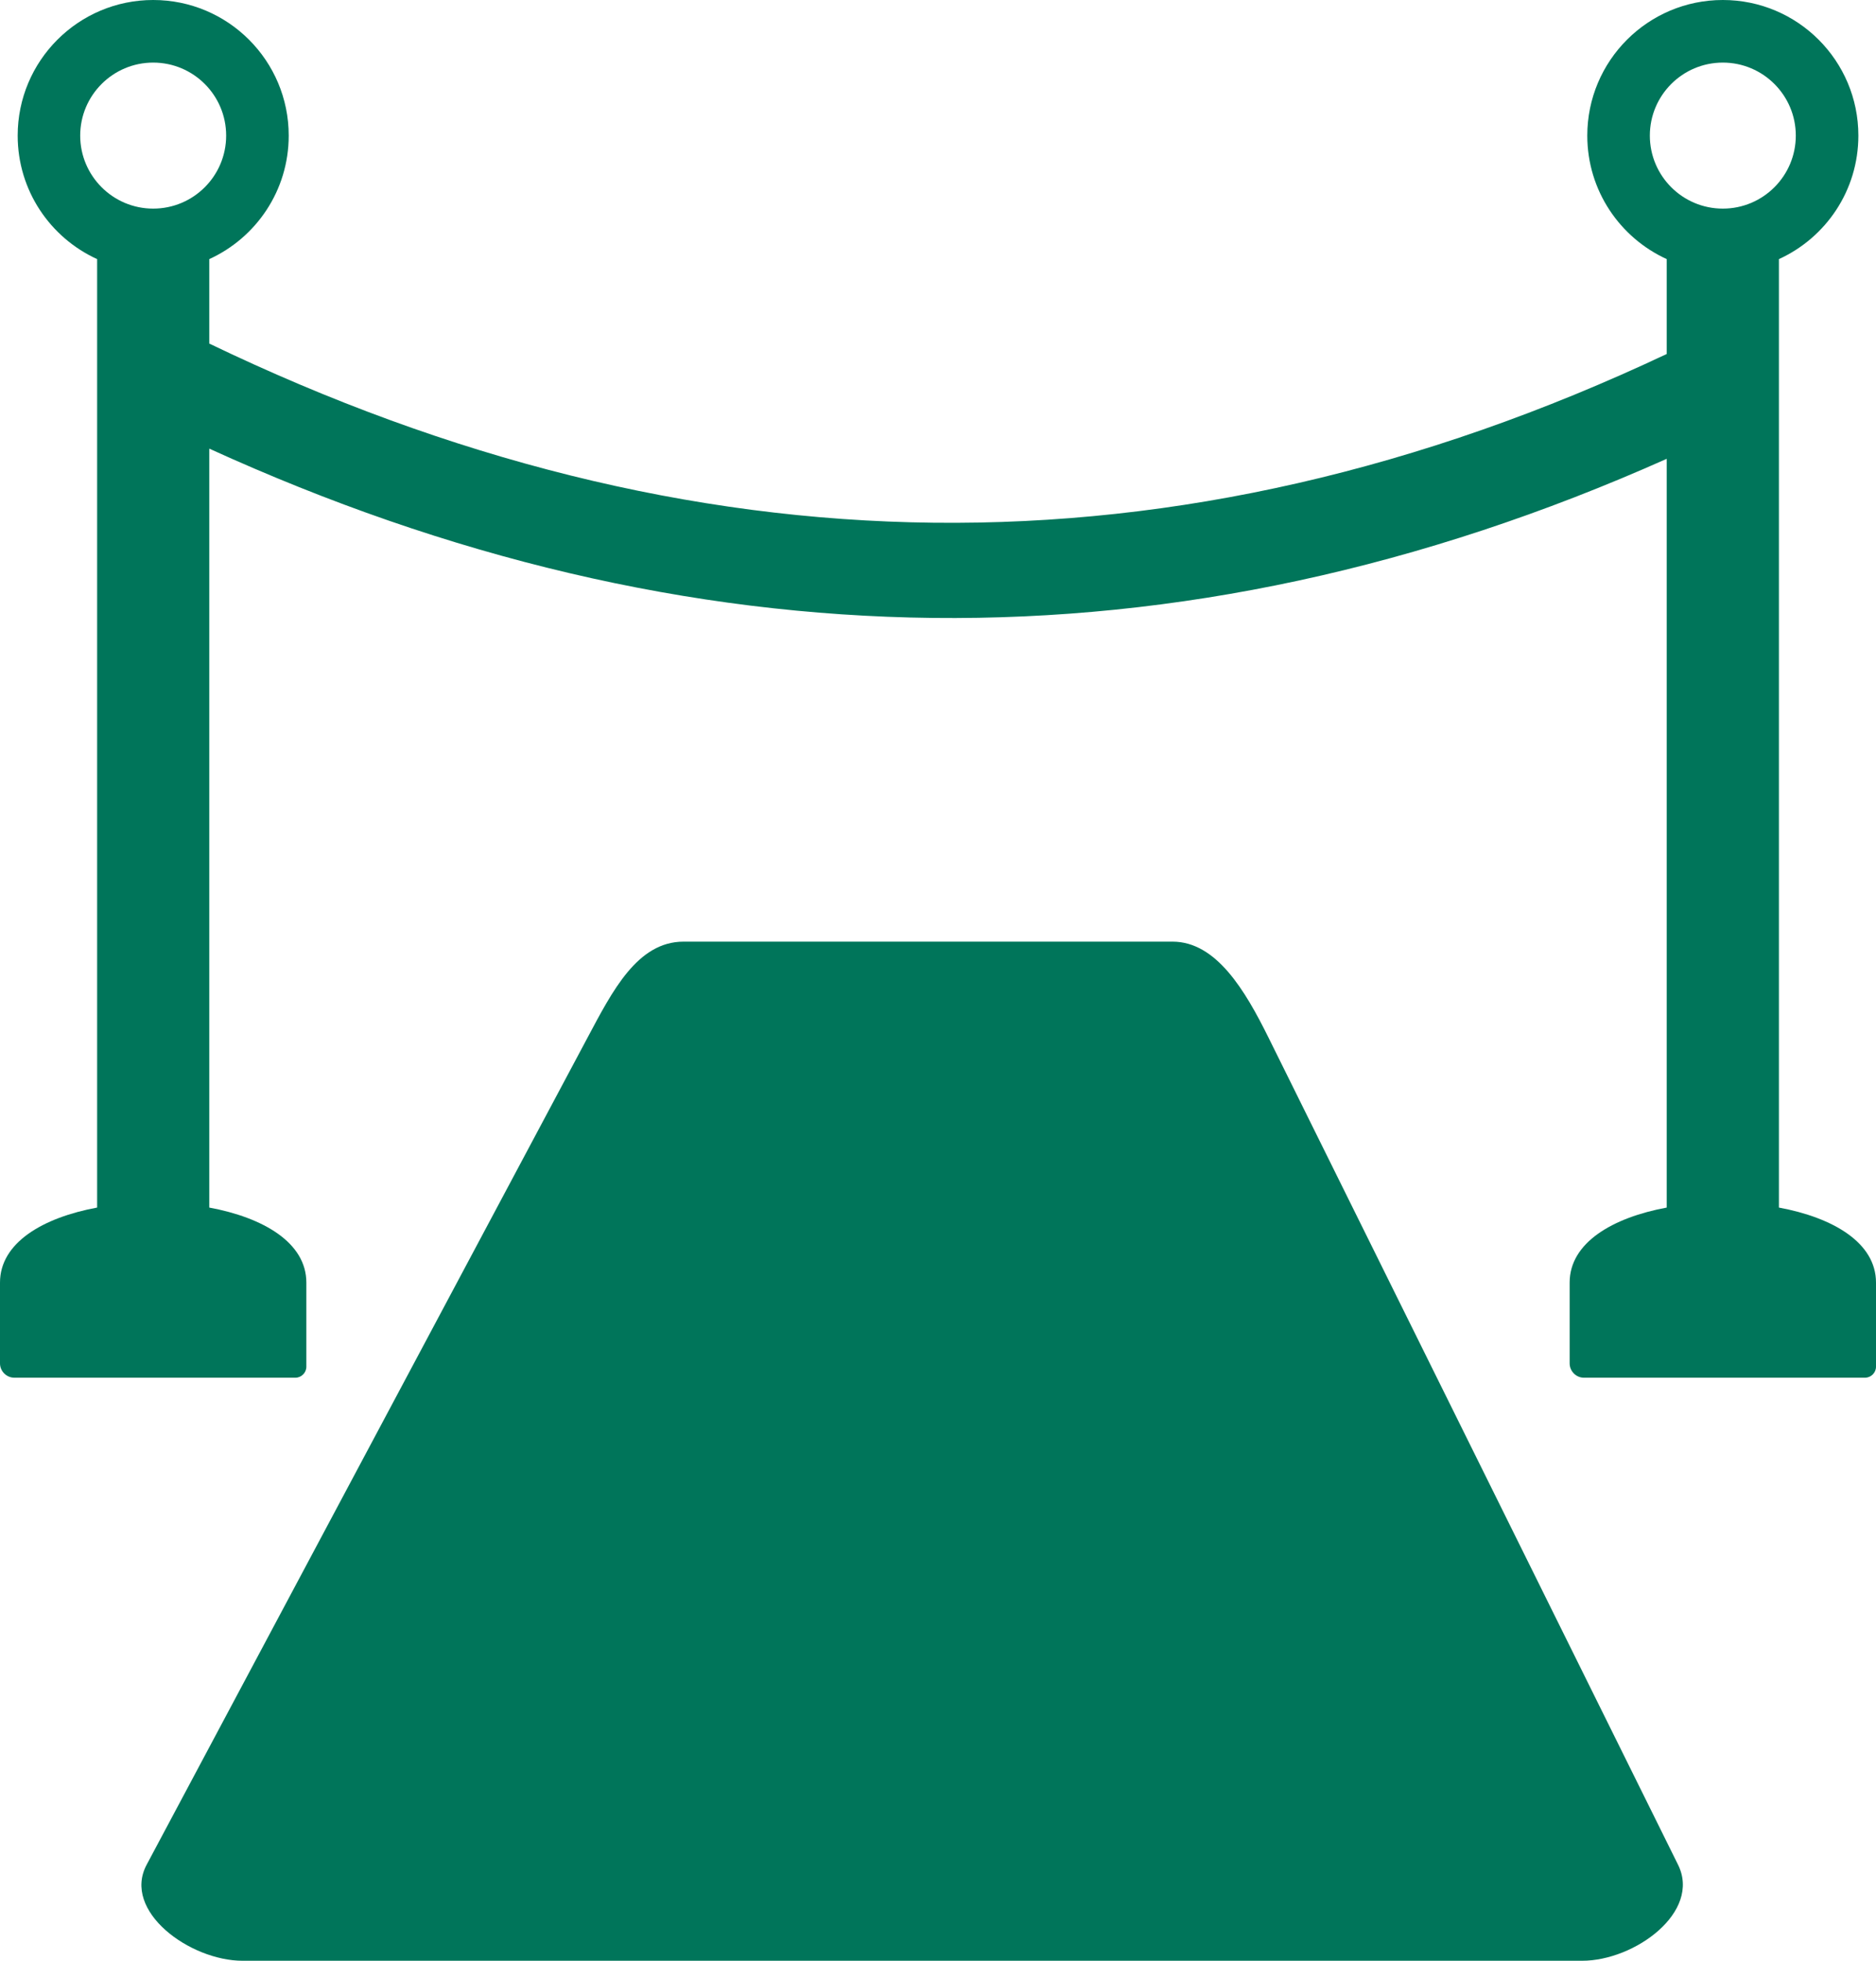 <?xml version="1.0" encoding="UTF-8"?> <svg xmlns="http://www.w3.org/2000/svg" viewBox="0 0 40.00 41.79" data-guides="{&quot;vertical&quot;:[],&quot;horizontal&quot;:[]}"><path fill="#00755a" stroke="none" fill-opacity="1" stroke-width="1" stroke-opacity="1" clip-rule="evenodd" fill-rule="evenodd" text-rendering="geometricprecision" id="tSvge8fd807cd" title="Path 9" d="M37.93 5.522C37.93 12.259 37.93 18.997 37.93 25.735C39.08 25.948 40 26.481 40 27.334C40 27.932 40 28.53 40 29.128C40 29.254 39.894 29.361 39.767 29.361C37.769 29.361 35.77 29.361 33.771 29.361C33.606 29.361 33.468 29.223 33.468 29.056C33.468 28.482 33.468 27.908 33.468 27.334C33.468 26.481 34.388 25.948 35.538 25.735C35.538 20.416 35.538 15.097 35.538 9.778C30.291 12.118 25.075 13.227 19.888 13.169C14.702 13.11 9.561 11.886 4.462 9.561C4.462 14.952 4.462 20.343 4.462 25.735C5.612 25.948 6.532 26.481 6.532 27.334C6.532 27.932 6.532 28.53 6.532 29.128C6.532 29.254 6.426 29.361 6.3 29.361C4.301 29.361 2.303 29.361 0.305 29.361C0.139 29.361 0 29.223 0 29.056C0 28.482 0 27.908 0 27.334C0 26.481 0.921 25.948 2.071 25.735C2.071 18.997 2.071 12.259 2.071 5.522C1.071 5.066 0.377 4.06 0.377 2.89C0.377 1.294 1.671 0 3.266 0C4.863 0 6.156 1.294 6.156 2.89C6.156 4.06 5.462 5.066 4.462 5.522C4.462 6.122 4.462 6.722 4.462 7.322C9.581 9.784 14.728 11.082 19.904 11.14C25.068 11.198 30.278 10.024 35.538 7.544C35.538 6.87 35.538 6.196 35.538 5.522C34.539 5.066 33.844 4.06 33.844 2.89C33.844 1.294 35.138 0 36.734 0C38.33 0 39.624 1.294 39.624 2.89C39.624 4.06 38.93 5.066 37.93 5.522ZM5.173 41.787C14.693 41.787 24.213 41.787 33.733 41.787C34.858 41.787 36.278 40.747 35.779 39.74C32.868 33.864 29.957 27.989 27.047 22.113C26.548 21.106 25.933 20.068 25.001 20.068C21.526 20.068 18.05 20.068 14.575 20.068C13.589 20.068 13.056 21.123 12.528 22.113C9.395 27.989 6.261 33.864 3.127 39.74C2.599 40.73 4.048 41.787 5.173 41.787ZM3.266 1.334C4.126 1.334 4.822 2.031 4.822 2.89C4.822 3.749 4.126 4.446 3.266 4.446C2.408 4.446 1.71 3.749 1.71 2.89C1.71 2.031 2.408 1.334 3.266 1.334ZM36.734 1.334C37.593 1.334 38.29 2.031 38.29 2.89C38.29 3.749 37.593 4.446 36.734 4.446C35.875 4.446 35.178 3.749 35.178 2.89C35.178 2.031 35.875 1.334 36.734 1.334Z"></path><defs></defs></svg> 